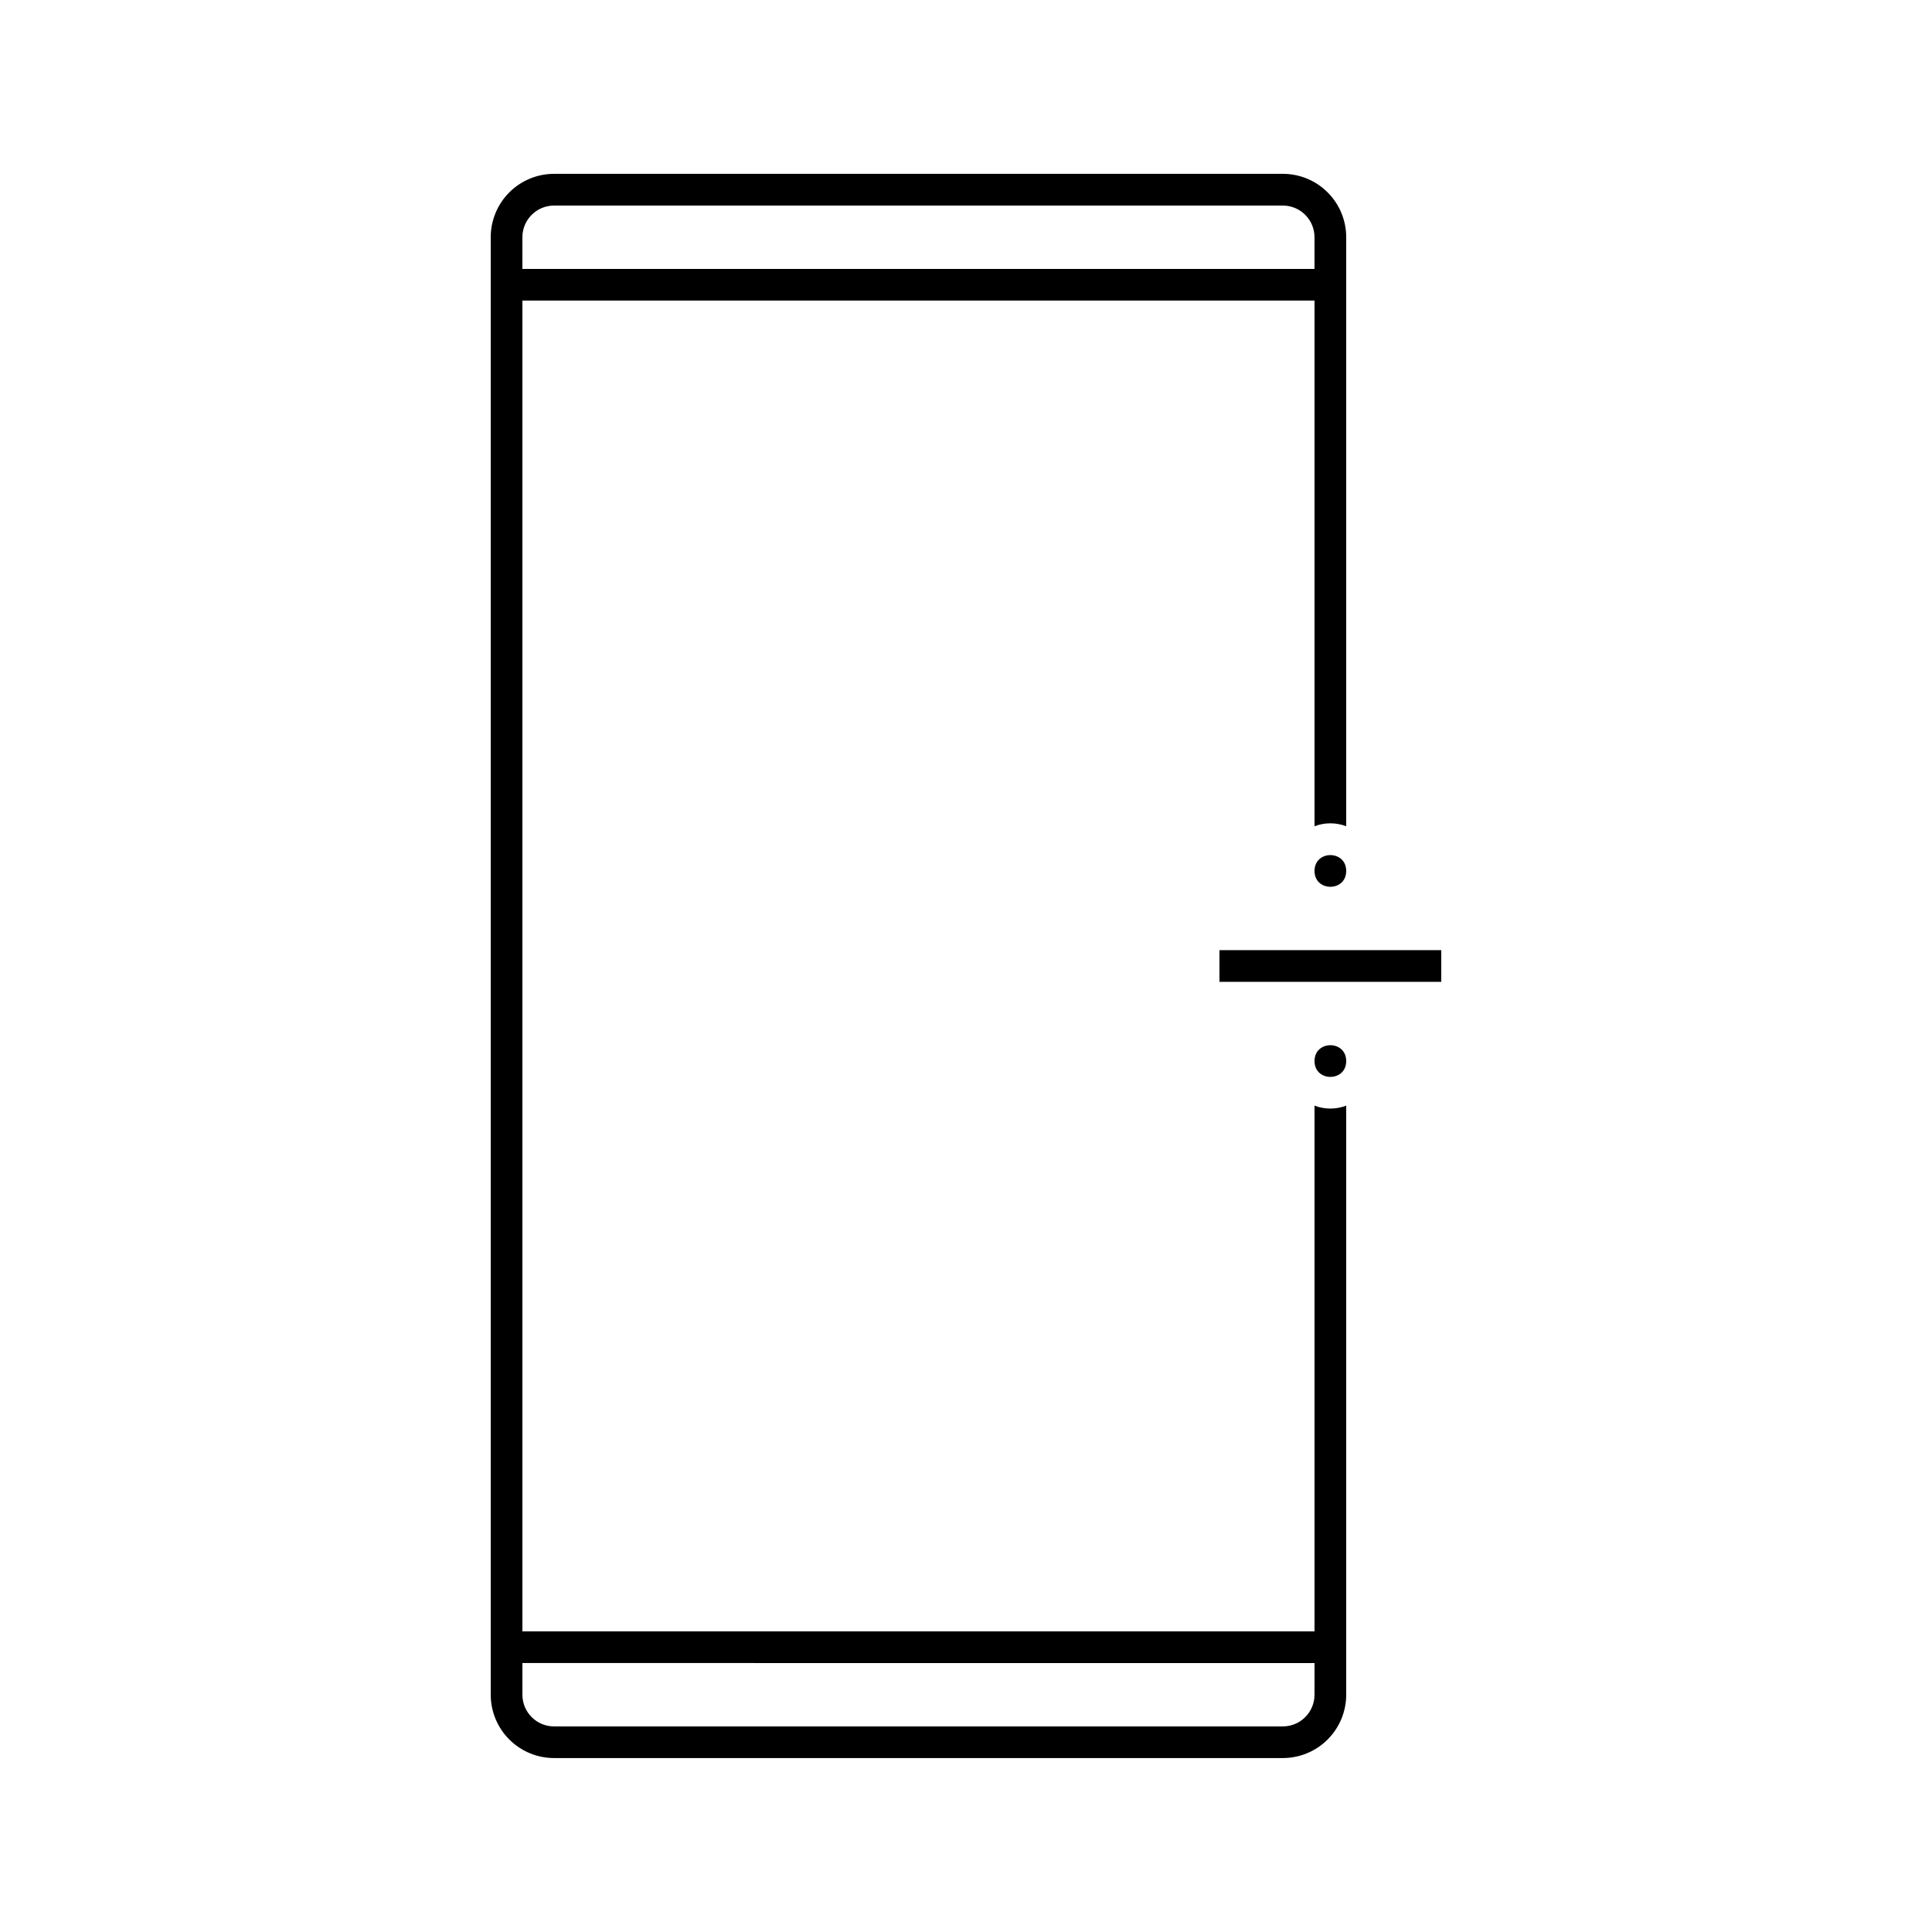 <?xml version="1.0" encoding="UTF-8"?>
<!-- Uploaded to: SVG Repo, www.svgrepo.com, Generator: SVG Repo Mixer Tools -->
<svg fill="#000000" width="800px" height="800px" version="1.1" viewBox="144 144 512 512" xmlns="http://www.w3.org/2000/svg">
 <g>
  <path d="m467.17 395.8h58.777v8.398h-58.777z"/>
  <path d="m500.76 374.81c0 5.598-8.398 5.598-8.398 0s8.398-5.598 8.398 0"/>
  <path d="m500.76 425.19c0 5.598-8.398 5.598-8.398 0s8.398-5.598 8.398 0"/>
  <path d="m492.36 437.03v139.3h-209.92v-352.67h209.92v139.3c2.703-1.031 5.691-1.031 8.398 0v-156.1c0-4.453-1.77-8.727-4.922-11.875-3.148-3.148-7.418-4.918-11.875-4.918h-193.12c-4.453 0-8.727 1.77-11.875 4.918-3.148 3.148-4.918 7.422-4.918 11.875v386.25c0 4.453 1.77 8.727 4.918 11.875 3.148 3.148 7.422 4.918 11.875 4.918h193.12c4.457 0 8.727-1.77 11.875-4.918 3.152-3.148 4.922-7.422 4.922-11.875v-156.1c-2.707 1.031-5.695 1.031-8.398 0zm-209.92-230.16c0-4.637 3.762-8.395 8.398-8.395h193.12c2.231 0 4.363 0.883 5.938 2.457 1.578 1.574 2.461 3.711 2.461 5.938v8.398h-209.92zm209.92 386.25c0 2.227-0.883 4.363-2.461 5.938-1.574 1.574-3.707 2.461-5.938 2.461h-193.12c-4.637 0-8.398-3.762-8.398-8.398v-8.398l209.92 0.004z"/>
 </g>
</svg>